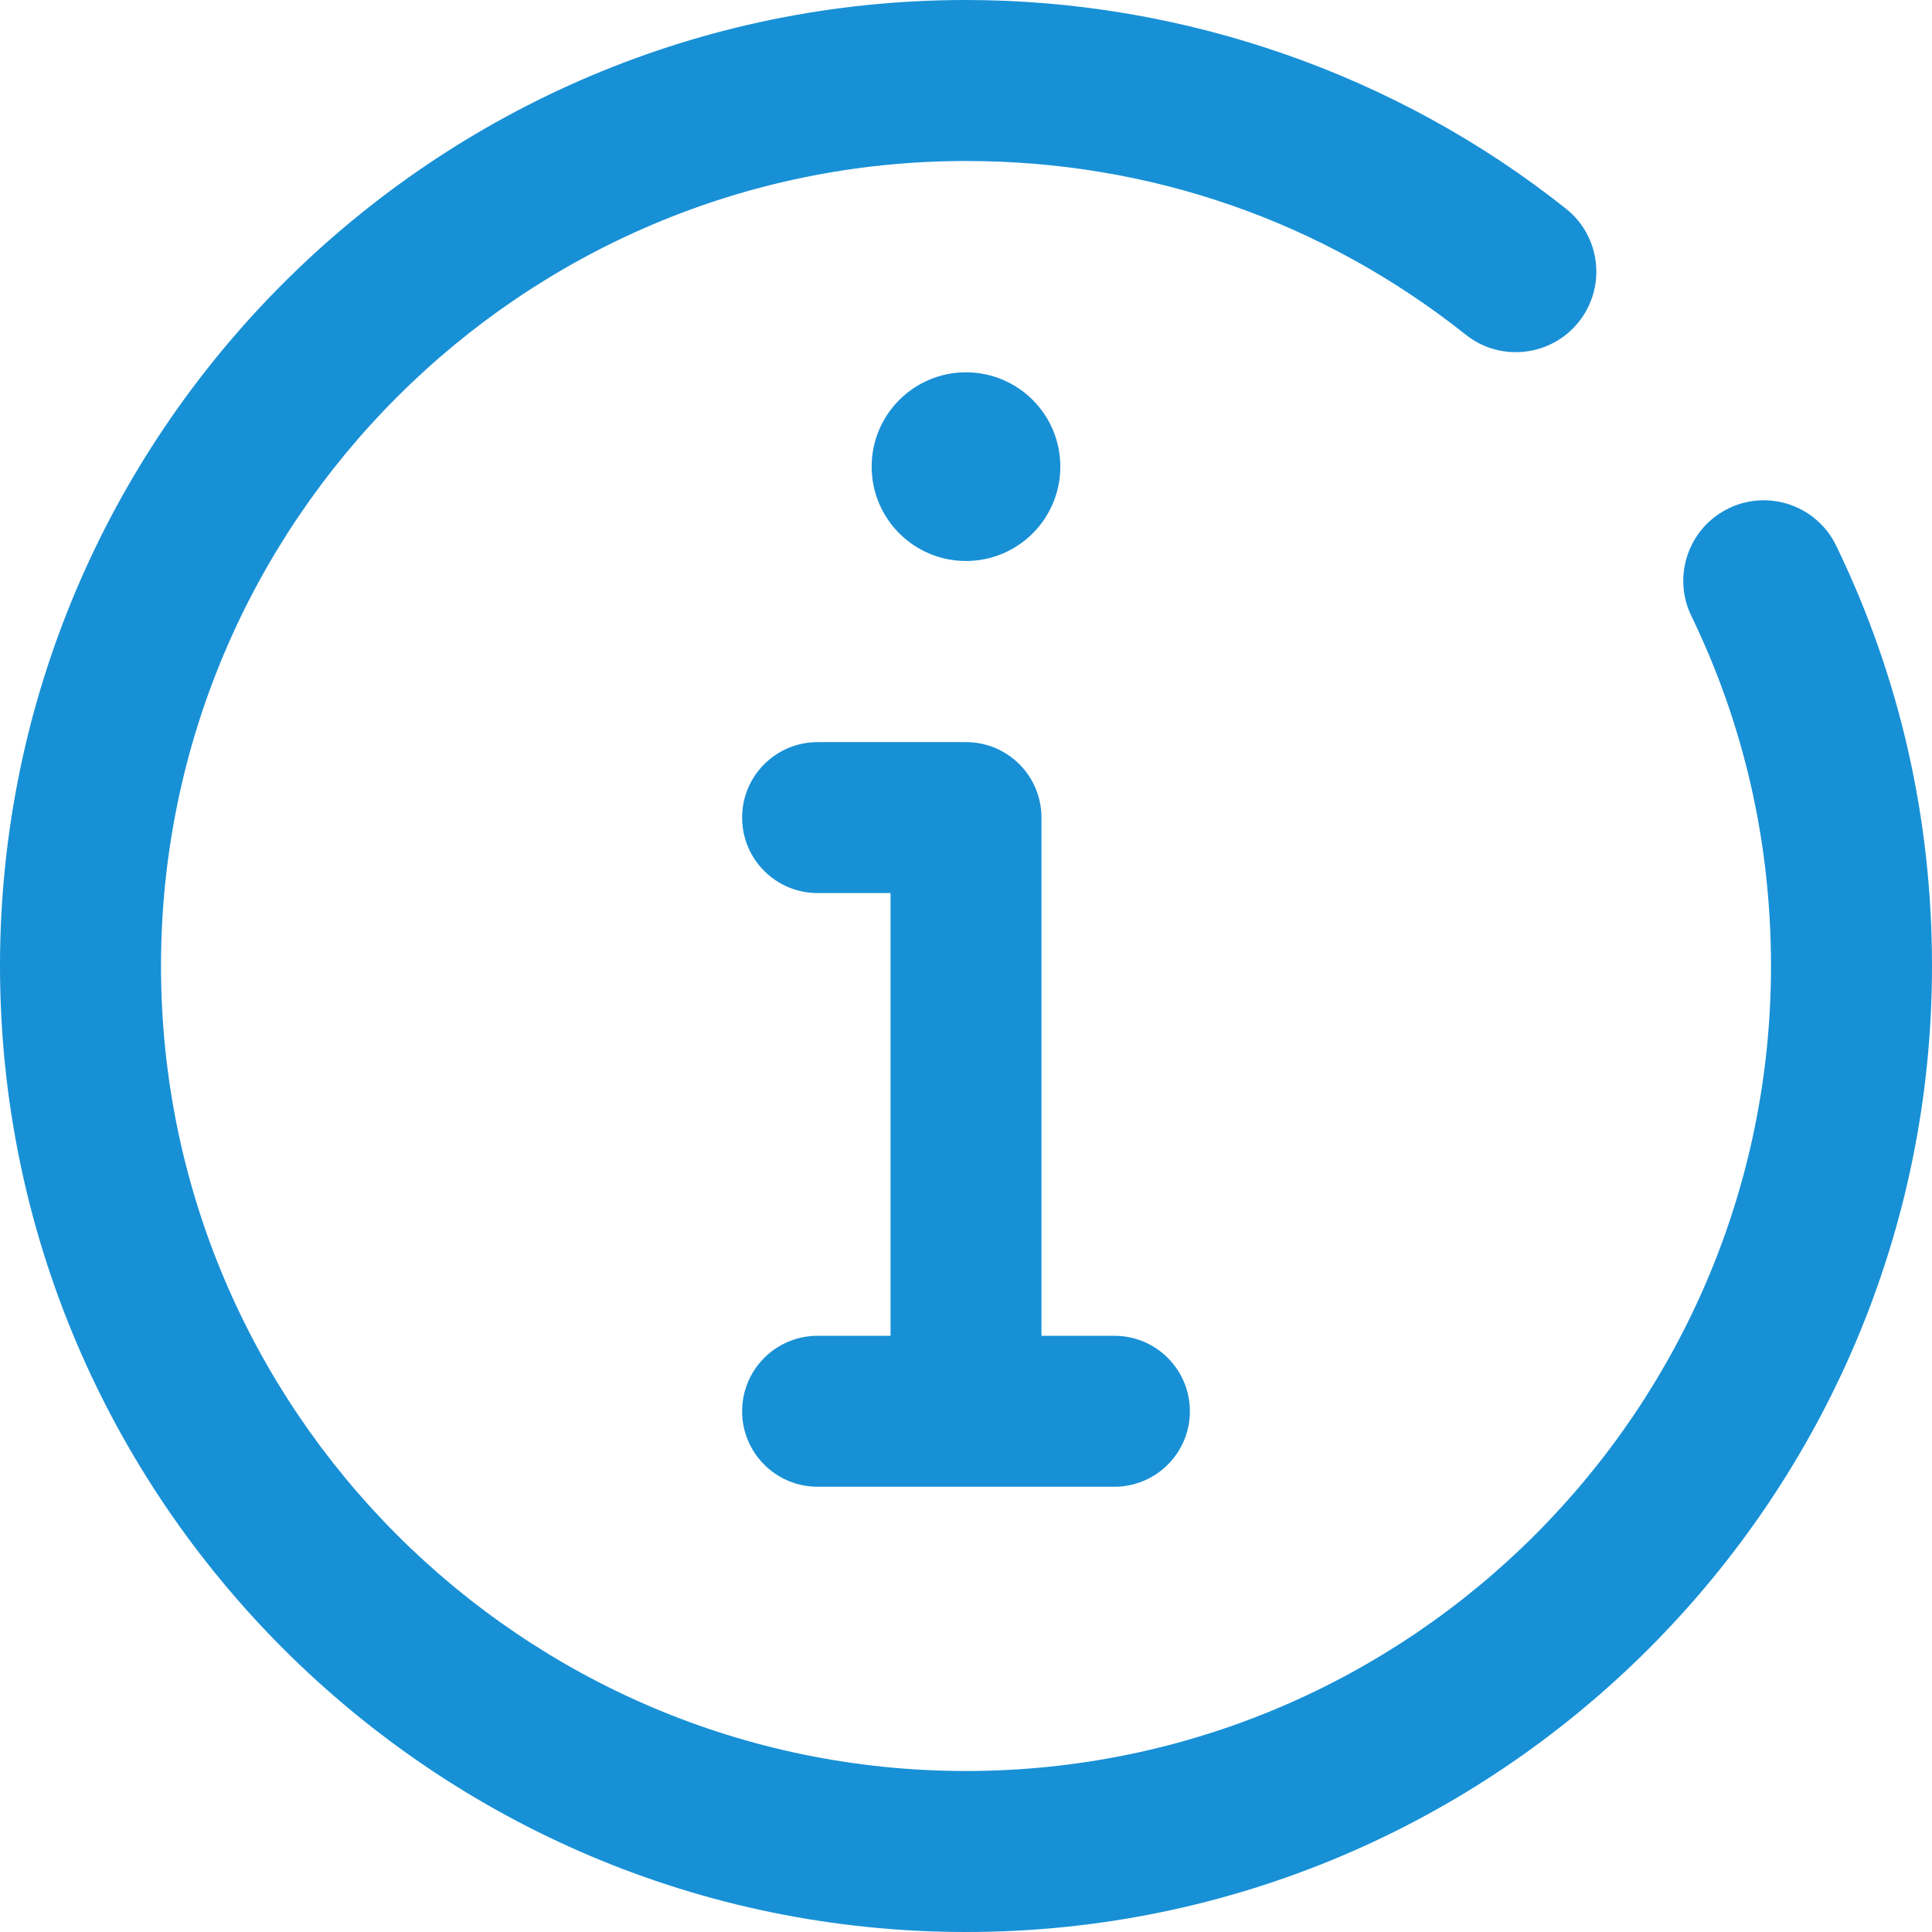 <svg width="43px" height="43px" viewBox="0 0 512 512" fill="none" xmlns="http://www.w3.org/2000/svg">
<path d="M315.332 374C315.332 385.047 306.379 394 295.332 394H216.668C205.621 394 196.668 385.047 196.668 374C196.668 362.953 205.621 354 216.668 354H236V236.668H216.668C205.621 236.668 196.668 227.715 196.668 216.668C196.668 205.621 205.621 196.668 216.668 196.668H256C267.047 196.668 276 205.621 276 216.668V354H295.332C306.379 354 315.332 362.953 315.332 374ZM231 123.668C231 109.859 242.191 98.668 256 98.668C269.809 98.668 281 109.859 281 123.668C281 137.473 269.809 148.668 256 148.668C242.191 148.668 231 137.473 231 123.668Z" fill="#1890D6"/>
<path d="M458.125 134.72C447.521 139.849 443.084 152.609 448.213 163.208C462.229 192.161 469.333 223.369 469.333 256C469.333 373.631 373.631 469.333 256 469.333C138.369 469.333 42.667 373.631 42.667 256C42.667 138.369 138.369 42.667 256 42.667C304.745 42.667 350.536 58.584 388.437 88.693C397.631 96.031 411.073 94.495 418.411 85.271C425.749 76.052 424.213 62.625 414.984 55.297C370.115 19.636 313.651 0 256 0C114.849 0 0 114.849 0 256C0 397.151 114.849 512 256 512C397.151 512 512 397.151 512 256C512 216.885 503.459 179.4 486.613 144.631C481.495 134.004 468.693 129.579 458.125 134.72Z" fill="#1890D6"/>
</svg>
